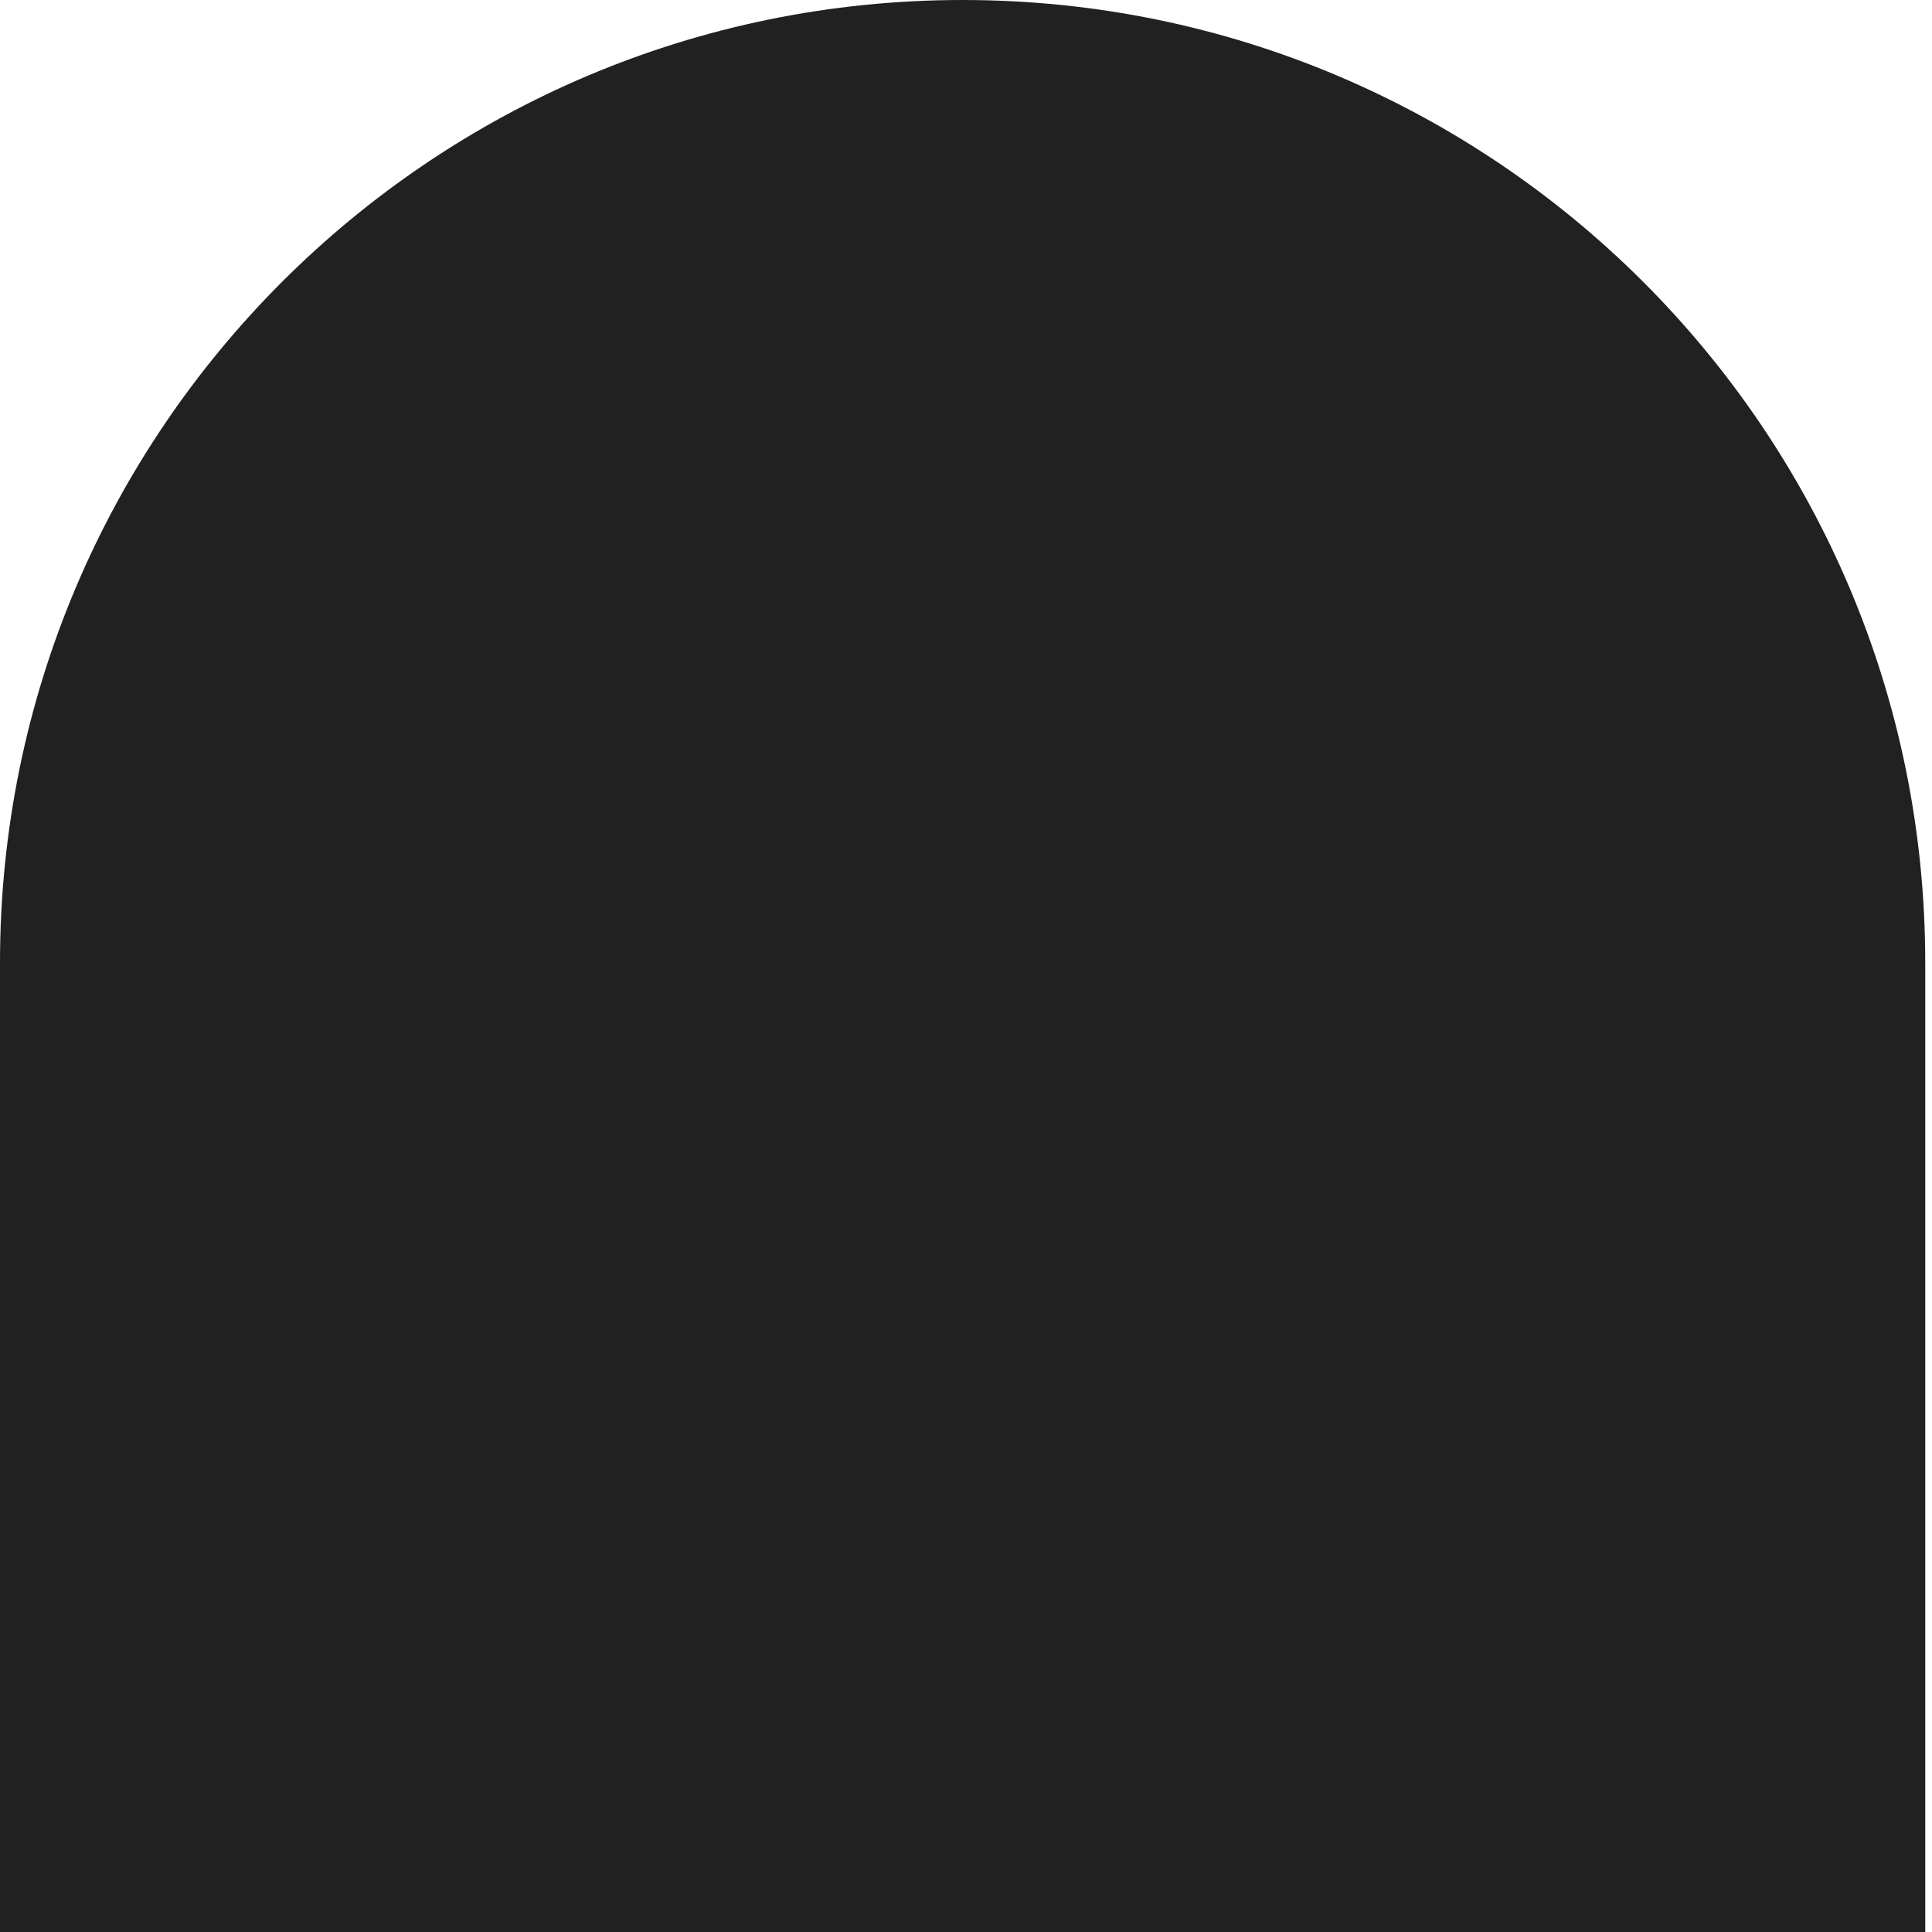 <?xml version="1.0" encoding="UTF-8"?> <svg xmlns="http://www.w3.org/2000/svg" width="40" height="40" viewBox="0 0 40 40" fill="none"><path d="M0 19.93C0 8.923 8.923 0 19.93 0V0C30.937 0 39.86 8.923 39.86 19.93V40H0V19.93Z" fill="#212121"></path></svg> 